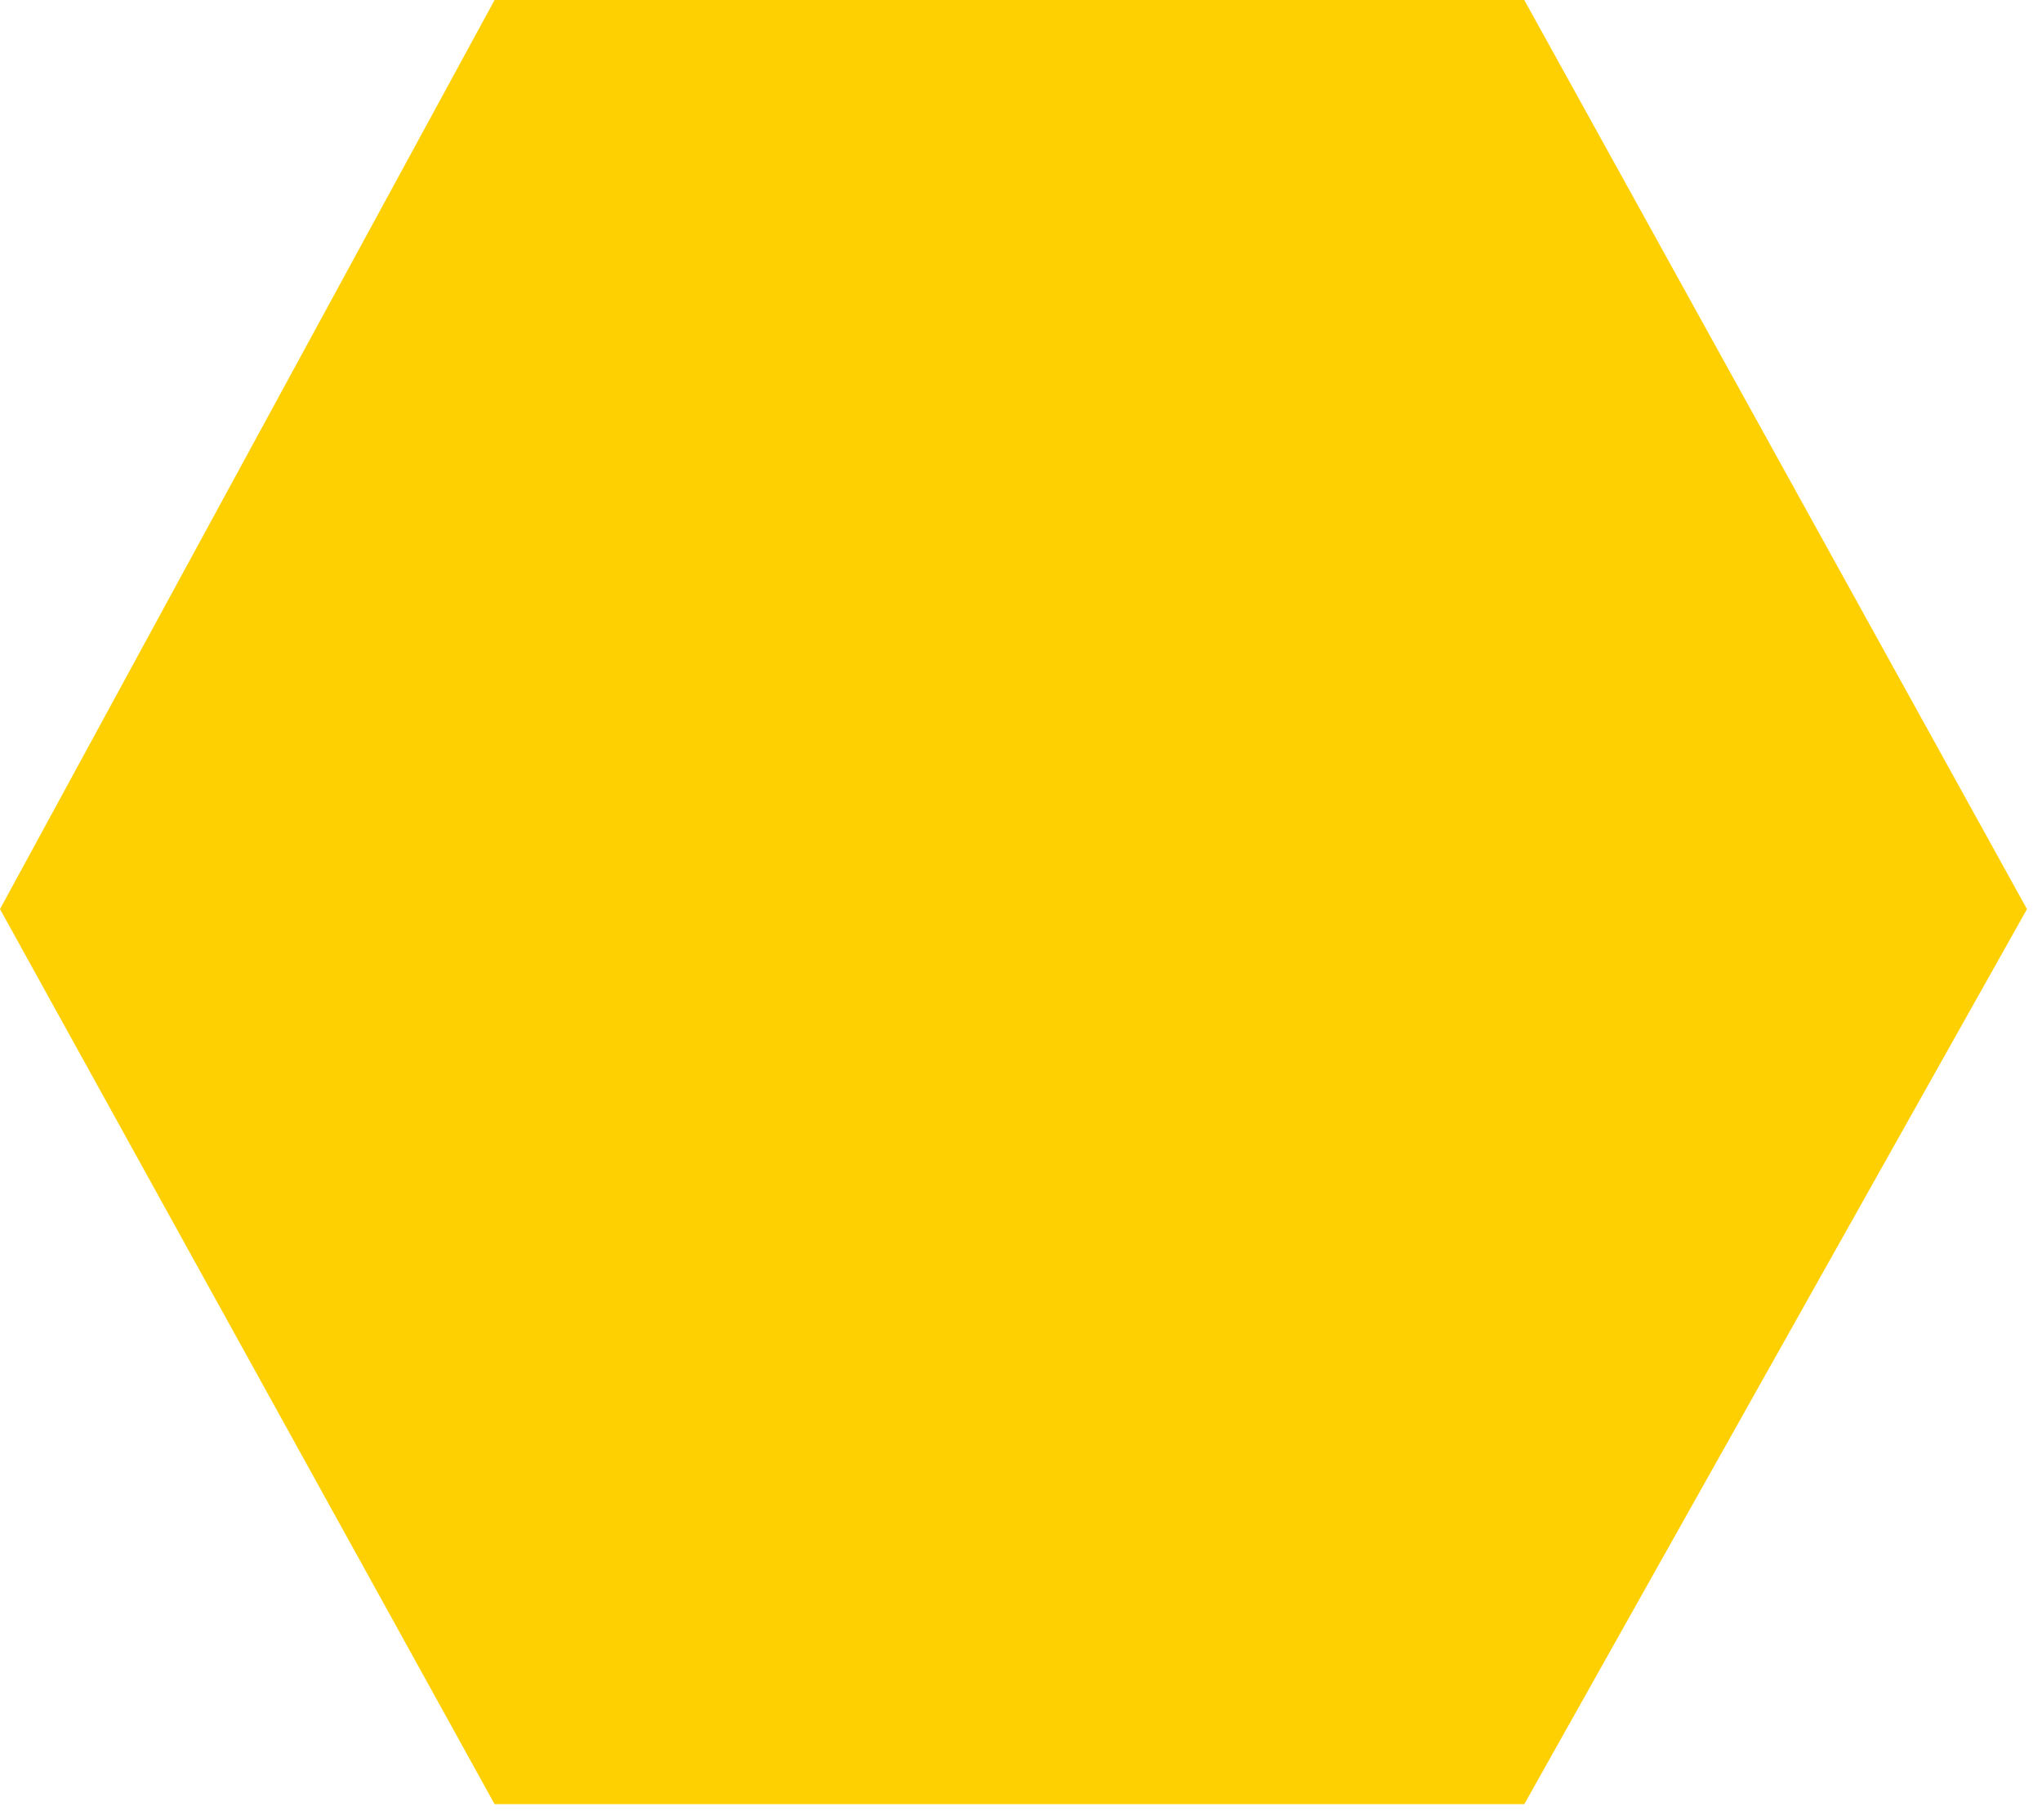 <?xml version="1.0" encoding="utf-8"?>
<svg xmlns="http://www.w3.org/2000/svg" fill="none" height="100%" overflow="visible" preserveAspectRatio="none" style="display: block;" viewBox="0 0 101 90" width="100%">
<path d="M0 44.961L24.463 89.228H75.393L100.257 44.961L75.393 0H24.463L0 44.961Z" fill="#FED001" id="Vector 116"/>
</svg>